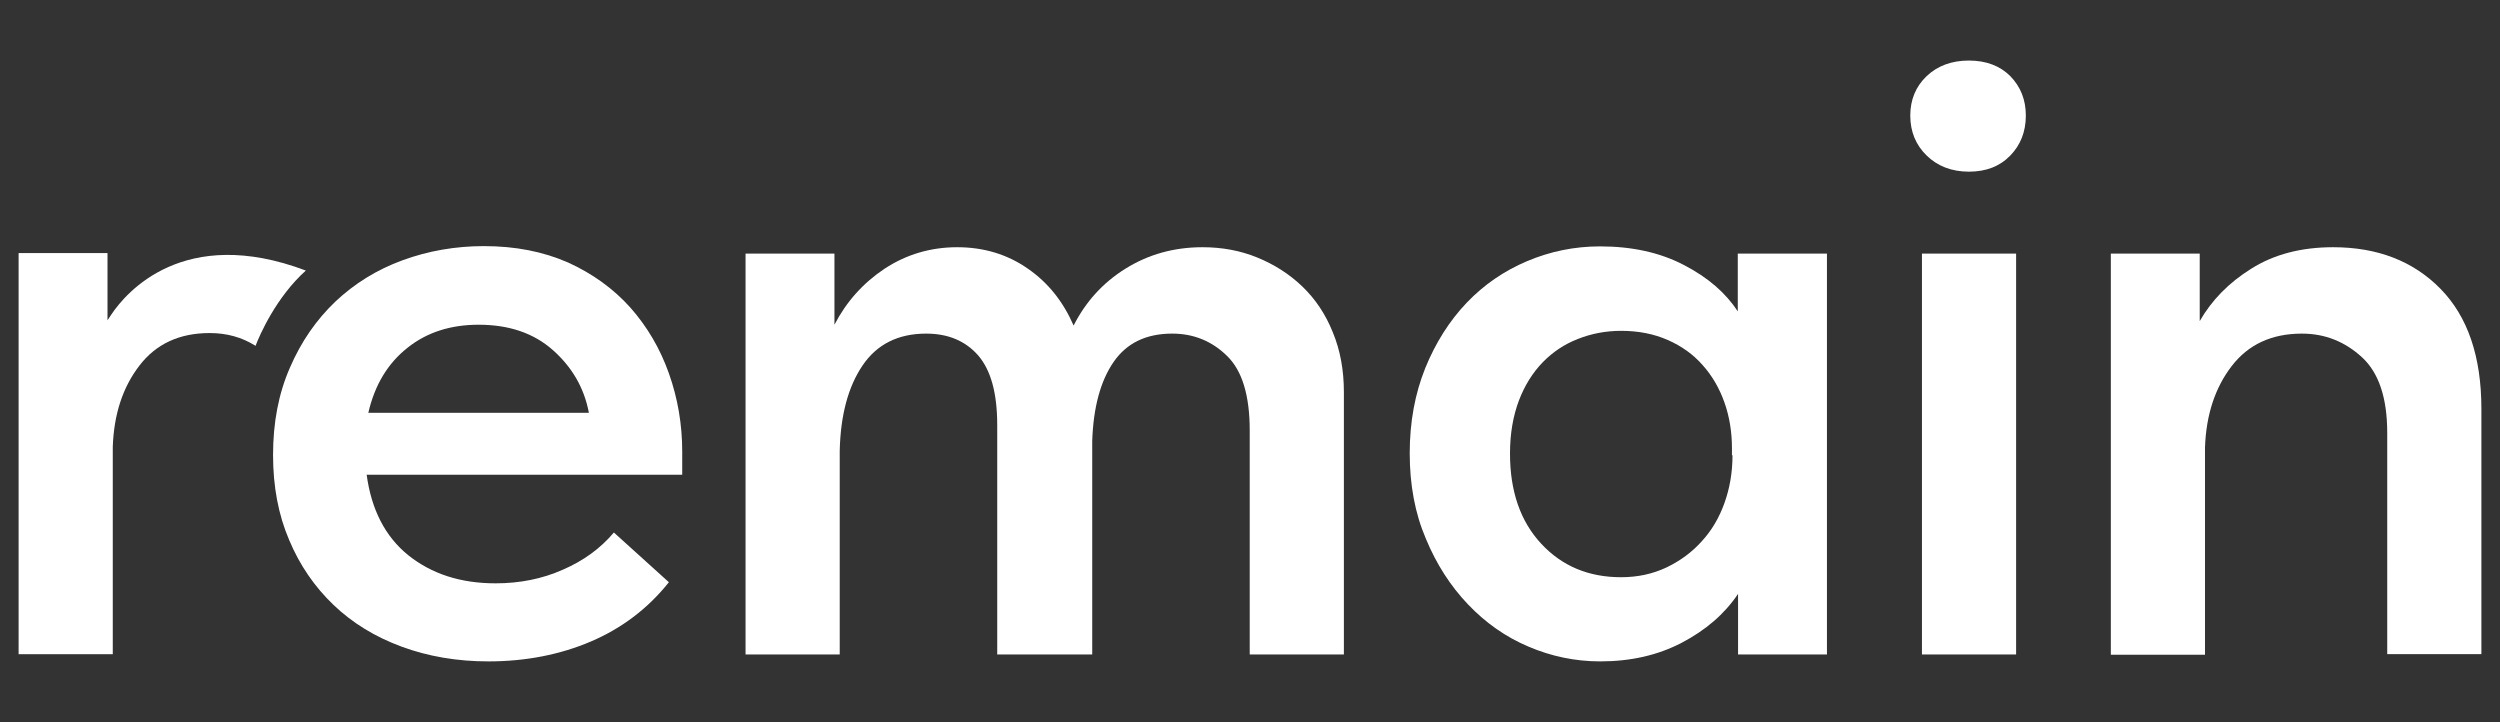 <?xml version="1.0" encoding="UTF-8"?> <svg xmlns="http://www.w3.org/2000/svg" xmlns:xlink="http://www.w3.org/1999/xlink" version="1.1" id="Слой_1" x="0px" y="0px" viewBox="0 0 90 26" style="enable-background:new 0 0 90 26;" xml:space="preserve"><rect x="0" y="0" width="90" height="26" fill="#333333" stroke="none"/> <style type="text/css"> .st0{fill:#FFFFFF;} </style> <g> <path class="st0" d="M35.21,12.79c-0.46-0.52-1.08-0.78-1.87-0.78c-1,0-1.77,0.38-2.29,1.15c-0.52,0.77-0.79,1.79-0.82,3.07v7.33 h-3.39V9.13h3.2v2.56c0.43-0.83,1.03-1.5,1.81-2.02c0.78-0.51,1.65-0.77,2.61-0.77c0.96,0,1.81,0.26,2.54,0.77 c0.74,0.51,1.28,1.2,1.65,2.05c0.43-0.85,1.05-1.54,1.87-2.05c0.82-0.51,1.74-0.77,2.77-0.77c0.7,0,1.36,0.12,1.97,0.37 c0.61,0.25,1.15,0.59,1.62,1.04c0.47,0.45,0.84,1,1.1,1.65c0.27,0.65,0.4,1.37,0.4,2.16v9.44h-3.39V15.5 c0-1.26-0.27-2.16-0.82-2.69c-0.54-0.53-1.2-0.8-1.97-0.8c-0.94,0-1.64,0.34-2.11,1.02c-0.47,0.68-0.73,1.63-0.77,2.85v7.68H35.9 V15.3C35.9,14.15,35.67,13.32,35.21,12.79L35.21,12.79z"></path> <path class="st0" d="M62.56,9.13v2.08c-0.43-0.66-1.07-1.22-1.94-1.67c-0.86-0.45-1.87-0.67-3.02-0.67c-0.92,0-1.79,0.18-2.62,0.53 c-0.83,0.35-1.56,0.85-2.18,1.5c-0.62,0.65-1.12,1.44-1.49,2.35c-0.37,0.92-0.56,1.94-0.56,3.07c0,1.13,0.19,2.16,0.58,3.07 c0.38,0.92,0.89,1.71,1.52,2.37c0.63,0.66,1.35,1.17,2.18,1.52c0.82,0.35,1.68,0.53,2.58,0.53c1.09,0,2.07-0.22,2.93-0.67 c0.86-0.45,1.54-1.03,2.03-1.76v2.18h3.2V9.13H62.56z M62.37,16.39c0,0.62-0.1,1.19-0.29,1.72c-0.19,0.53-0.46,0.99-0.82,1.38 c-0.35,0.39-0.77,0.7-1.27,0.94c-0.49,0.23-1.03,0.35-1.63,0.35c-1.17,0-2.13-0.4-2.88-1.21c-0.75-0.81-1.12-1.89-1.12-3.24 c0-0.72,0.11-1.35,0.32-1.91c0.21-0.55,0.5-1.01,0.86-1.38c0.36-0.37,0.78-0.65,1.27-0.84c0.48-0.19,1-0.29,1.55-0.29 c0.62,0,1.18,0.11,1.68,0.33c0.5,0.22,0.92,0.52,1.26,0.91c0.34,0.38,0.6,0.83,0.78,1.34c0.18,0.51,0.27,1.06,0.27,1.65V16.39z"></path> <path class="st0" d="M72.37,2.74C72,2.37,71.5,2.18,70.88,2.18c-0.62,0-1.13,0.19-1.52,0.56c-0.39,0.37-0.59,0.85-0.59,1.42 c0,0.58,0.2,1.06,0.59,1.44c0.39,0.38,0.9,0.58,1.52,0.58c0.62,0,1.11-0.19,1.49-0.58c0.37-0.38,0.56-0.86,0.56-1.44 C72.93,3.59,72.74,3.12,72.37,2.74z M69.19,9.13v14.43h3.39V9.13H69.19z"></path> <path class="st0" d="M85.03,12.86c-0.61-0.56-1.33-0.85-2.16-0.85c-1.09,0-1.93,0.39-2.53,1.17c-0.6,0.78-0.92,1.76-0.96,2.93v7.46 h-3.39V9.13h3.2v2.43c0.43-0.75,1.04-1.38,1.86-1.89c0.81-0.51,1.79-0.77,2.94-0.77c1.6,0,2.89,0.5,3.87,1.5 c0.98,1,1.47,2.44,1.47,4.32v8.83h-3.39v-7.97C85.94,14.33,85.64,13.42,85.03,12.86L85.03,12.86z"></path> <path class="st0" d="M11.01,9.74c-1.06,0.95-1.66,2.31-1.81,2.71c-0.49-0.31-1.04-0.46-1.65-0.46c-1.09,0-1.93,0.39-2.53,1.17 c-0.6,0.78-0.92,1.75-0.96,2.93v7.46H0.67V9.11h3.2v2.43c0,0,0,0,0-0.01c0.02-0.03,0.04-0.06,0.06-0.09 c0.02-0.03,0.05-0.08,0.08-0.12C4.53,10.54,6.61,8.08,11.01,9.74L11.01,9.74z"></path> <path class="st0" d="M24.56,16.26c0-0.98-0.16-1.92-0.48-2.82c-0.32-0.9-0.78-1.68-1.39-2.37c-0.61-0.68-1.36-1.22-2.24-1.62 c-0.89-0.39-1.89-0.59-3.03-0.59c-1.02,0-2,0.17-2.93,0.51c-0.93,0.34-1.73,0.84-2.42,1.49c-0.68,0.65-1.23,1.44-1.63,2.37 c-0.41,0.93-0.61,1.98-0.61,3.15c0,1.13,0.19,2.15,0.58,3.06c0.38,0.91,0.92,1.69,1.6,2.34c0.68,0.65,1.5,1.15,2.45,1.5 c0.95,0.35,1.99,0.53,3.12,0.53c1.34,0,2.58-0.24,3.7-0.72c1.12-0.48,2.05-1.19,2.8-2.13l-1.98-1.79c-0.49,0.58-1.1,1.02-1.84,1.34 C19.52,20.84,18.71,21,17.84,21c-1.26,0-2.3-0.34-3.14-1.01c-0.83-0.67-1.33-1.64-1.5-2.9h11.36V16.26z M13.26,14.86 c0.23-1,0.7-1.78,1.41-2.34c0.7-0.56,1.56-0.83,2.56-0.83c1.09,0,1.98,0.3,2.67,0.91c0.69,0.61,1.13,1.36,1.3,2.26H13.26z"></path> </g> </svg> 